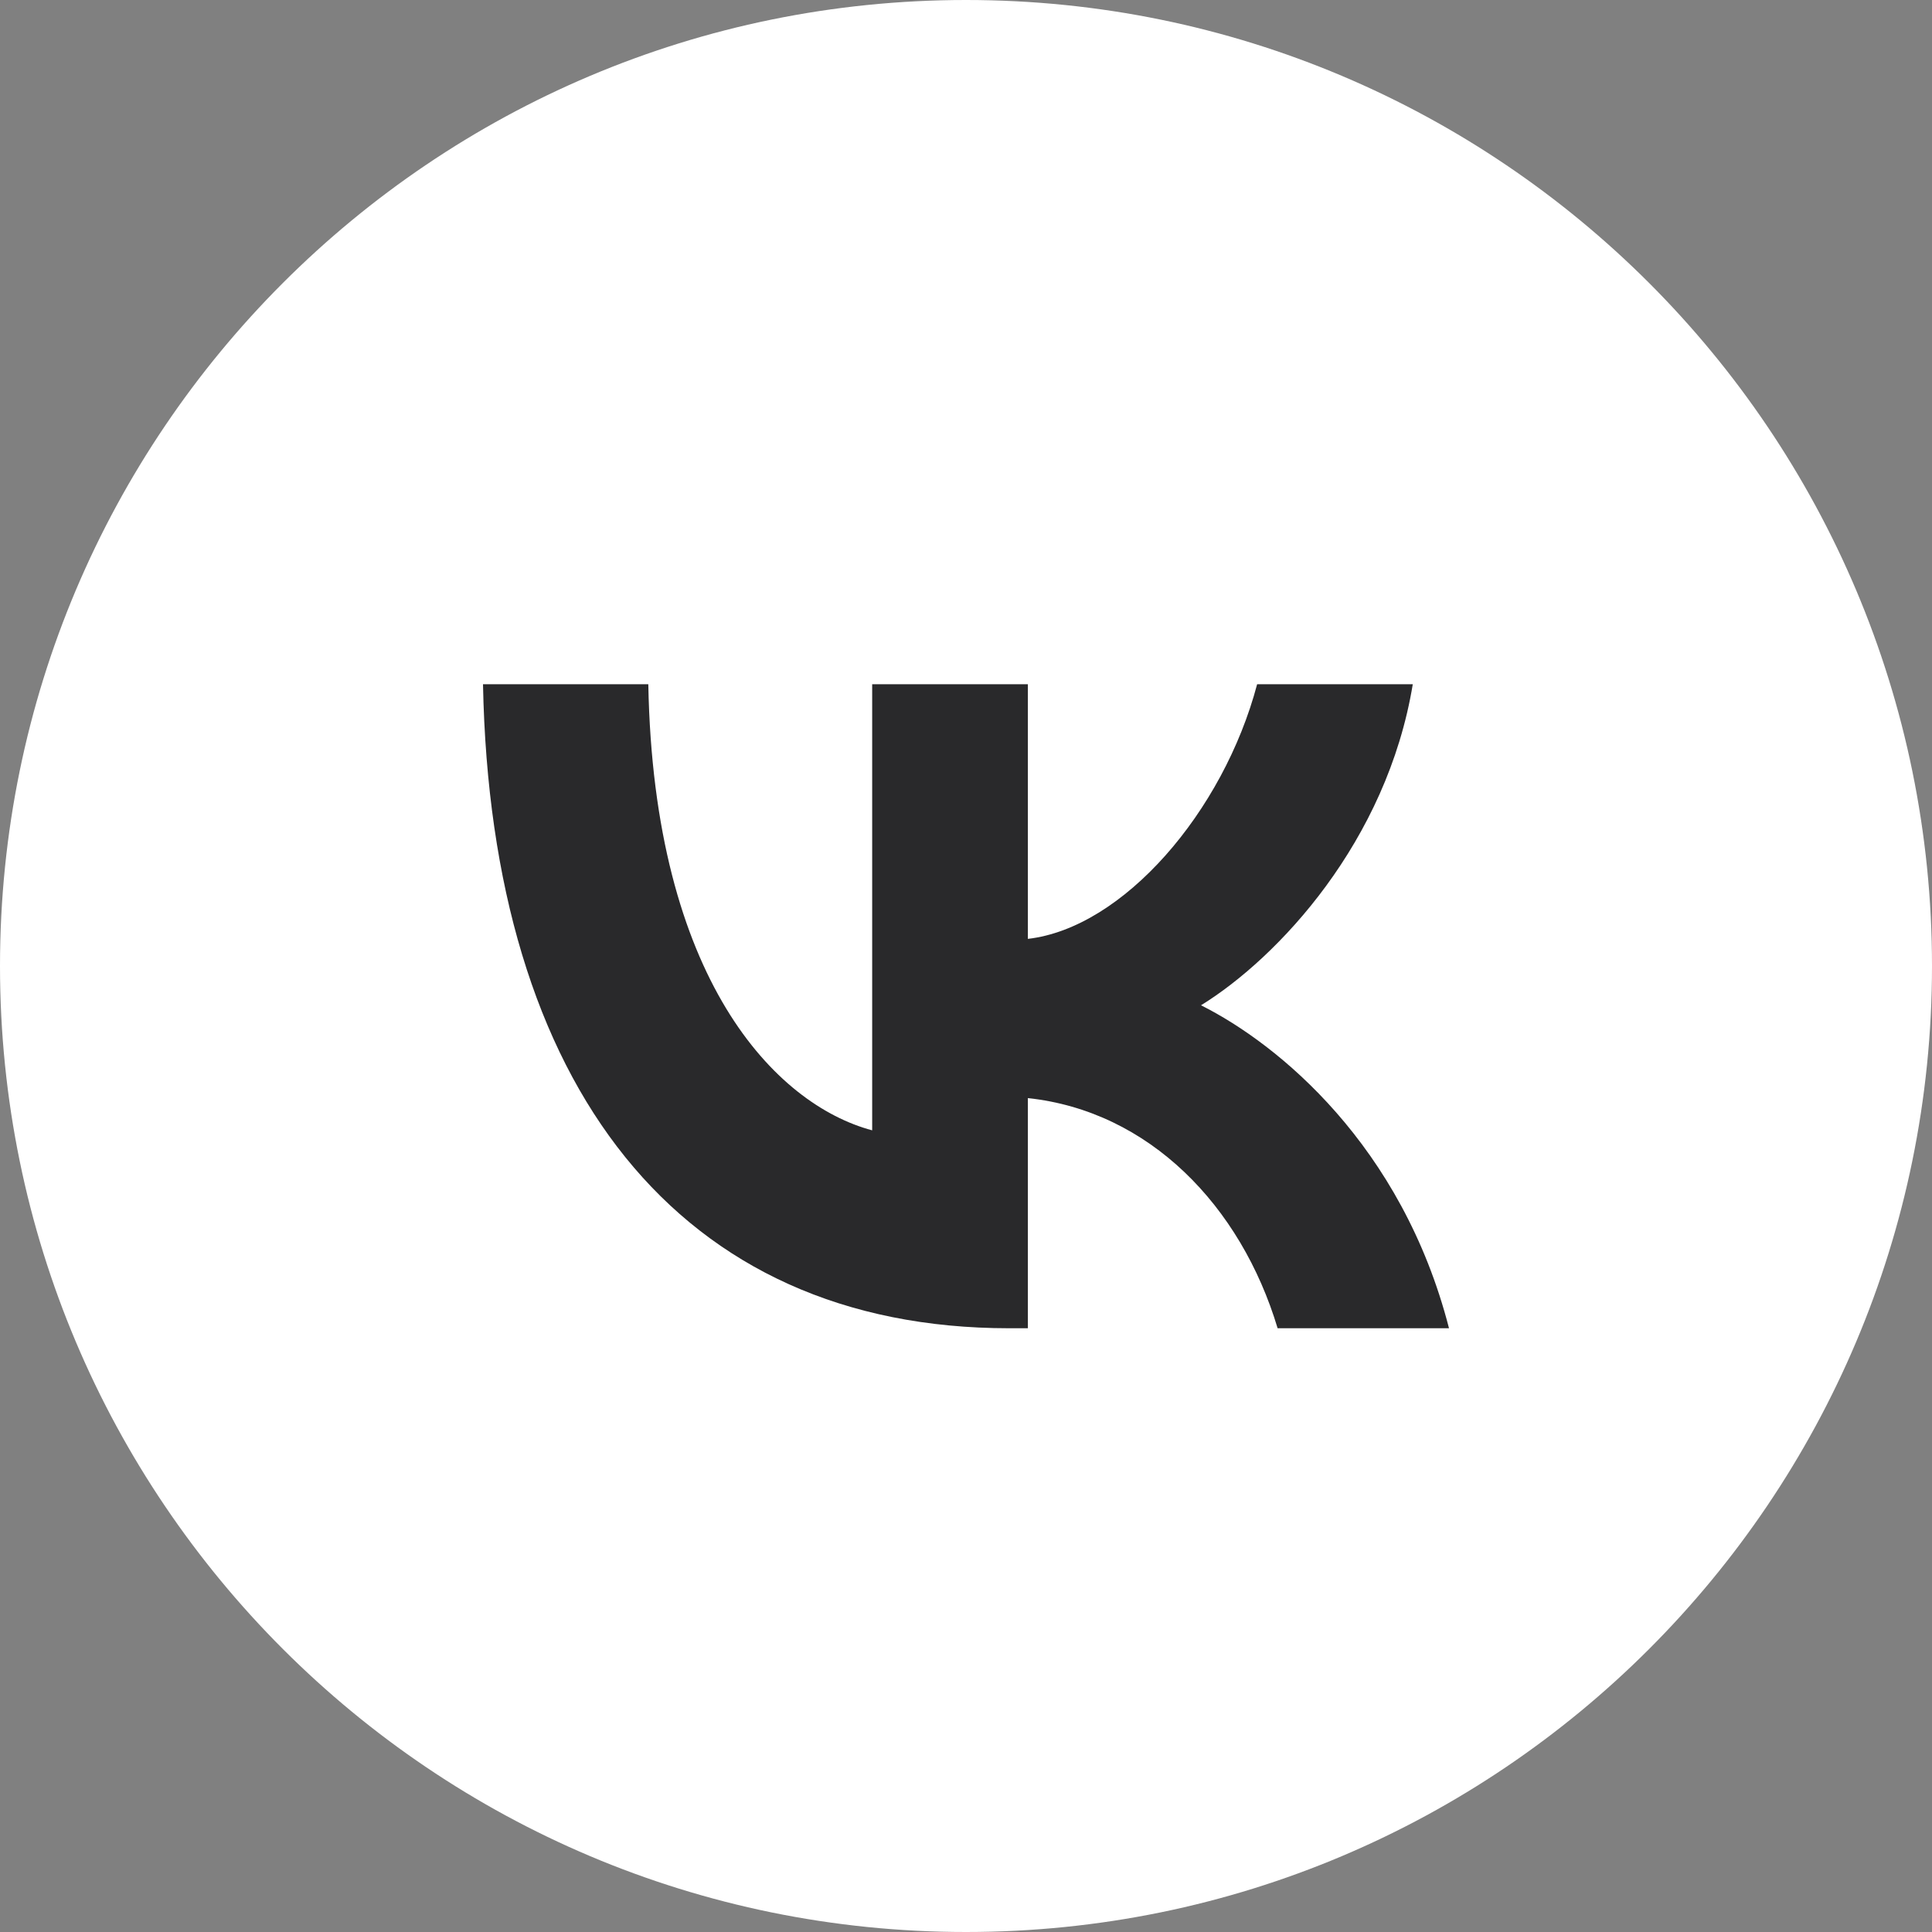 <?xml version="1.0" encoding="UTF-8"?> <svg xmlns="http://www.w3.org/2000/svg" width="48" height="48" viewBox="0 0 48 48" fill="none"><rect x="0" y="0" width="48" height="48" fill="#808080" stroke="none"/><path d="M0 24C0 10.745 10.745 0 24 0V0C37.255 0 48 10.745 48 24V24C48 37.255 37.255 48 24 48V48C10.745 48 0 37.255 0 24V24Z" fill="white"></path><path d="M25.072 33C16.872 33 12.195 26.994 12 17H16.107C16.242 24.335 19.27 27.442 21.669 28.083V17H25.537V23.326C27.905 23.054 30.393 20.171 31.233 17H35.1C34.456 20.908 31.758 23.791 29.839 24.976C31.758 25.937 34.831 28.451 36 33H31.742C30.828 29.957 28.55 27.603 25.537 27.282V33H25.072Z" fill="#29292B"></path></svg> 